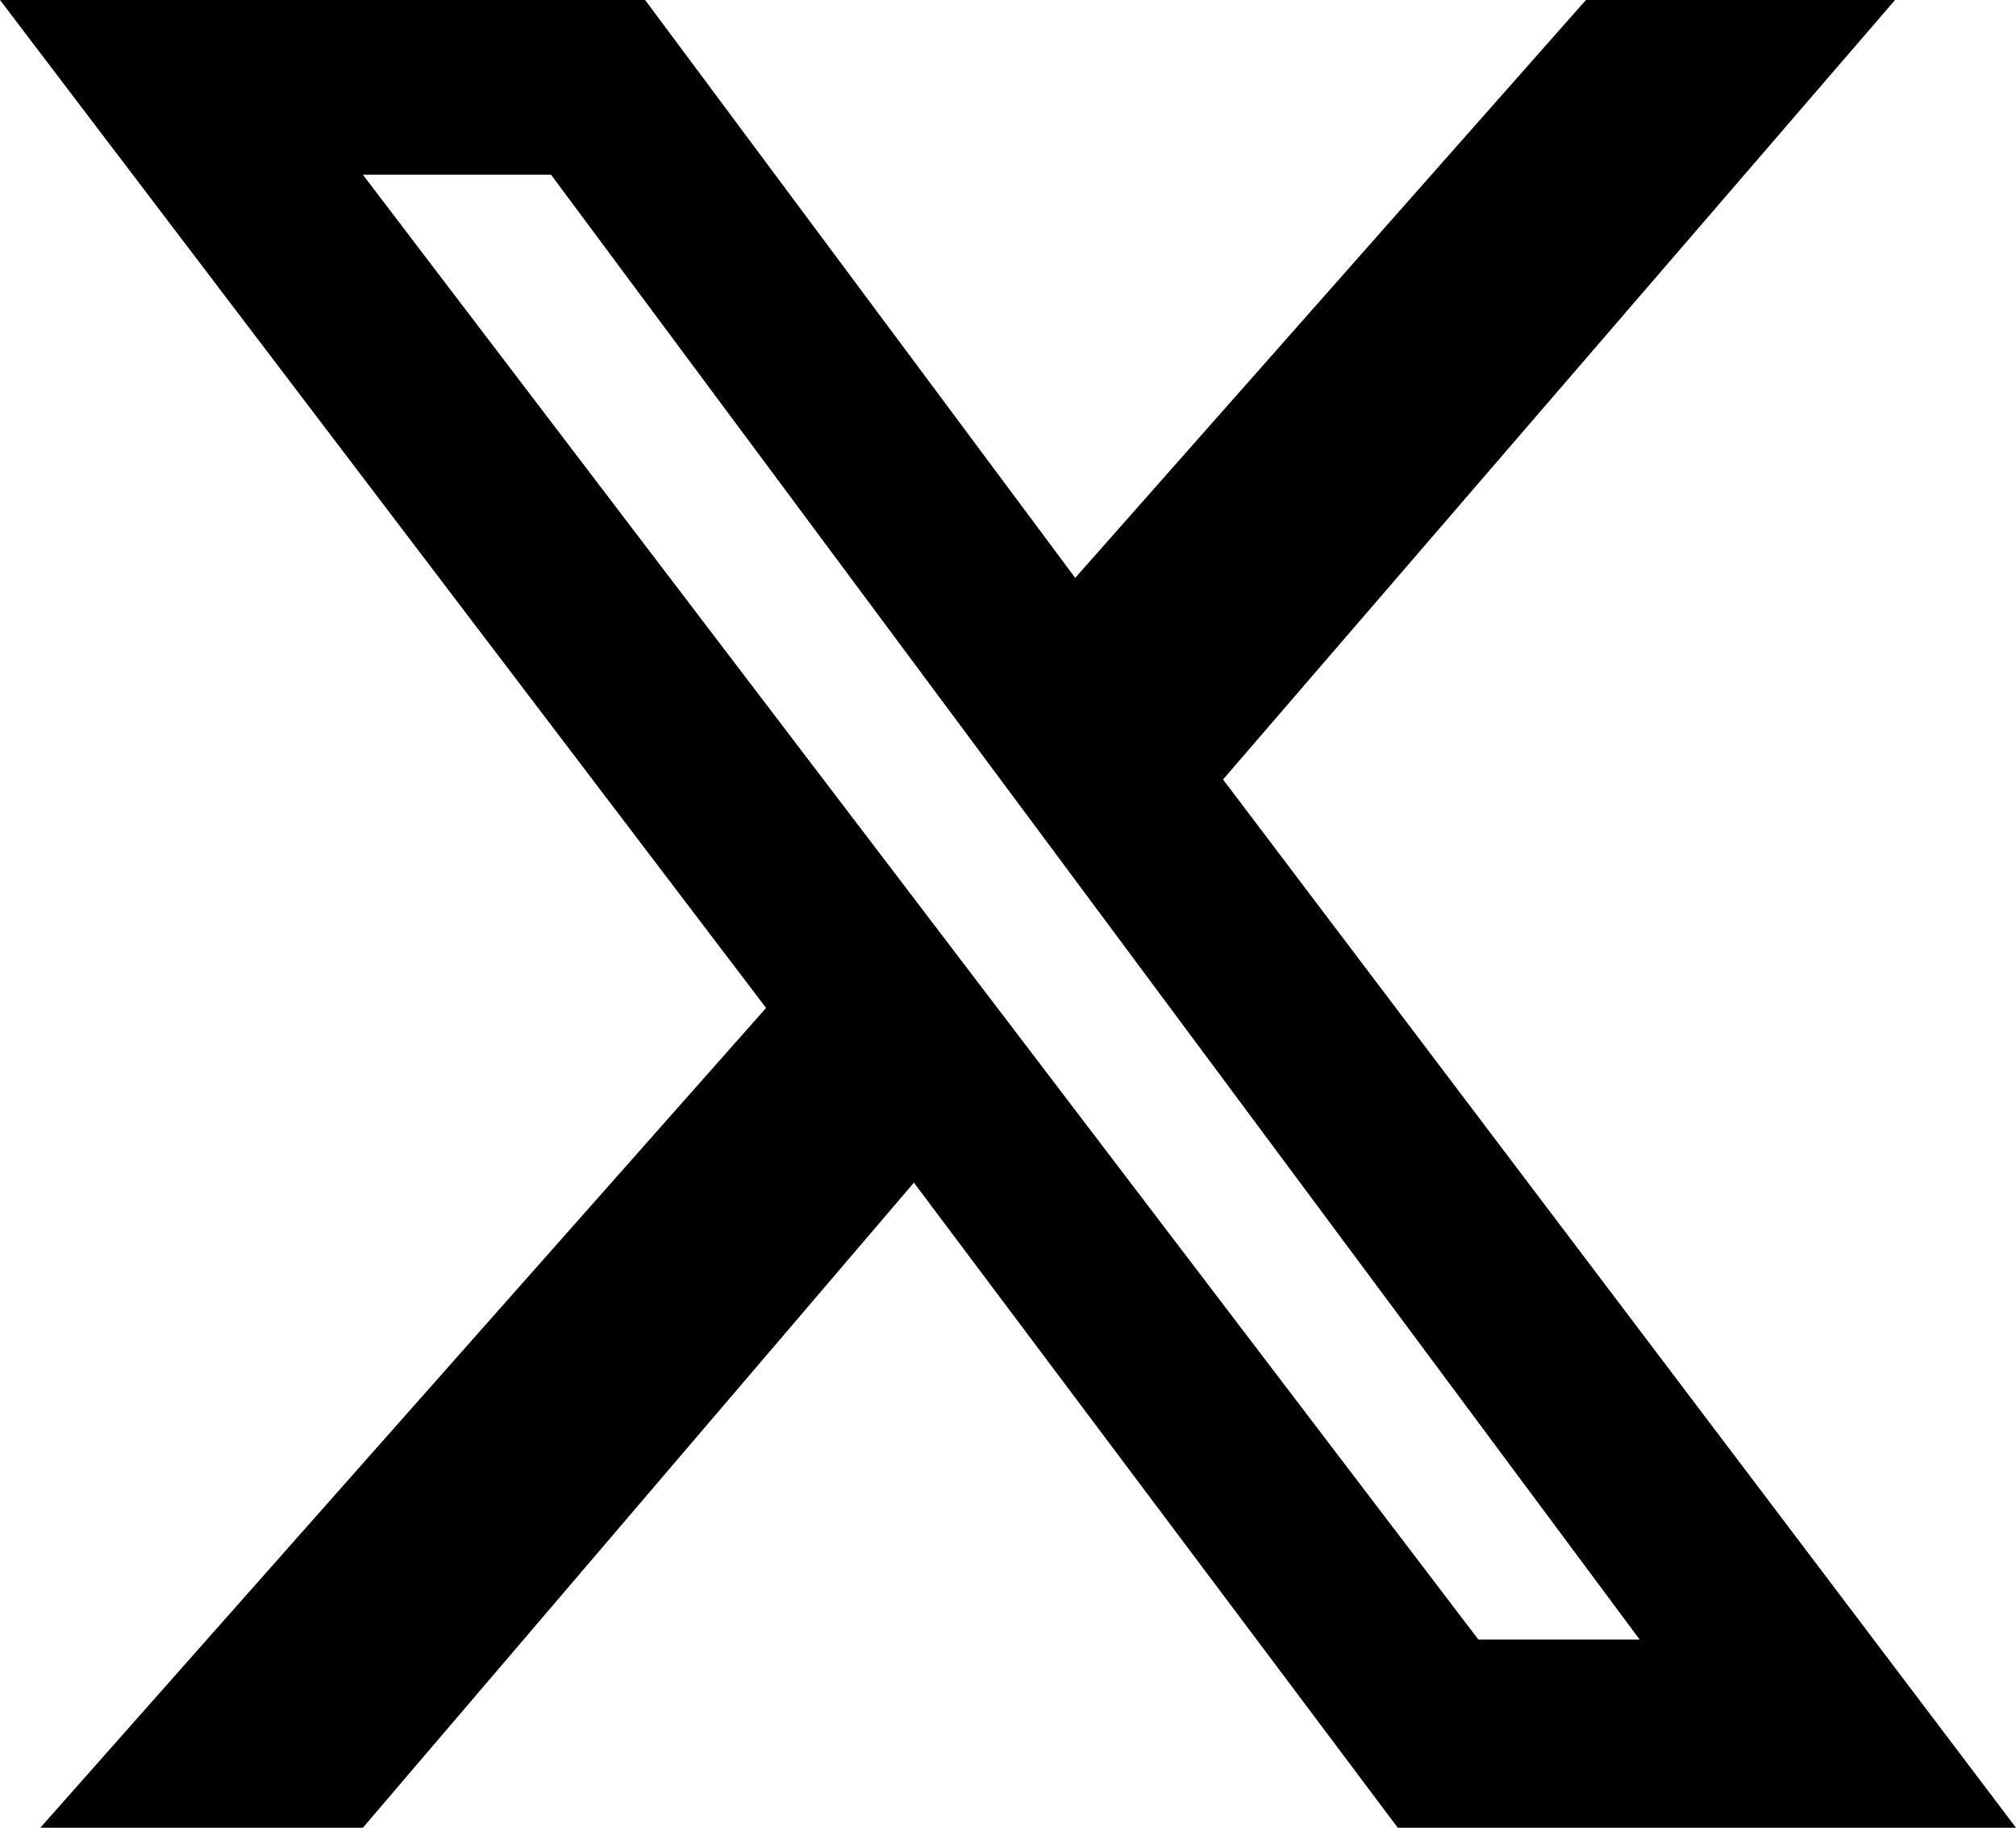 <?xml version="1.0" encoding="utf-8"?>
<!-- Generator: Adobe Illustrator 27.9.2, SVG Export Plug-In . SVG Version: 6.00 Build 0)  -->
<svg version="1.1" id="レイヤー_1" xmlns="http://www.w3.org/2000/svg" xmlns:xlink="http://www.w3.org/1999/xlink" x="0px"
	 y="0px" viewBox="0 0 15 13.6" style="enable-background:new 0 0 15 13.6;" xml:space="preserve">
<path d="M11.8,0h2.3l-5,5.8l5.9,7.8h-4.6L6.8,8.8l-4.1,4.8H0.3l5.4-6.1L0,0h4.8L8,4.3L11.8,0z M11,12.2h1.2L4.1,1.3H2.7L11,12.2z"/>
</svg>
